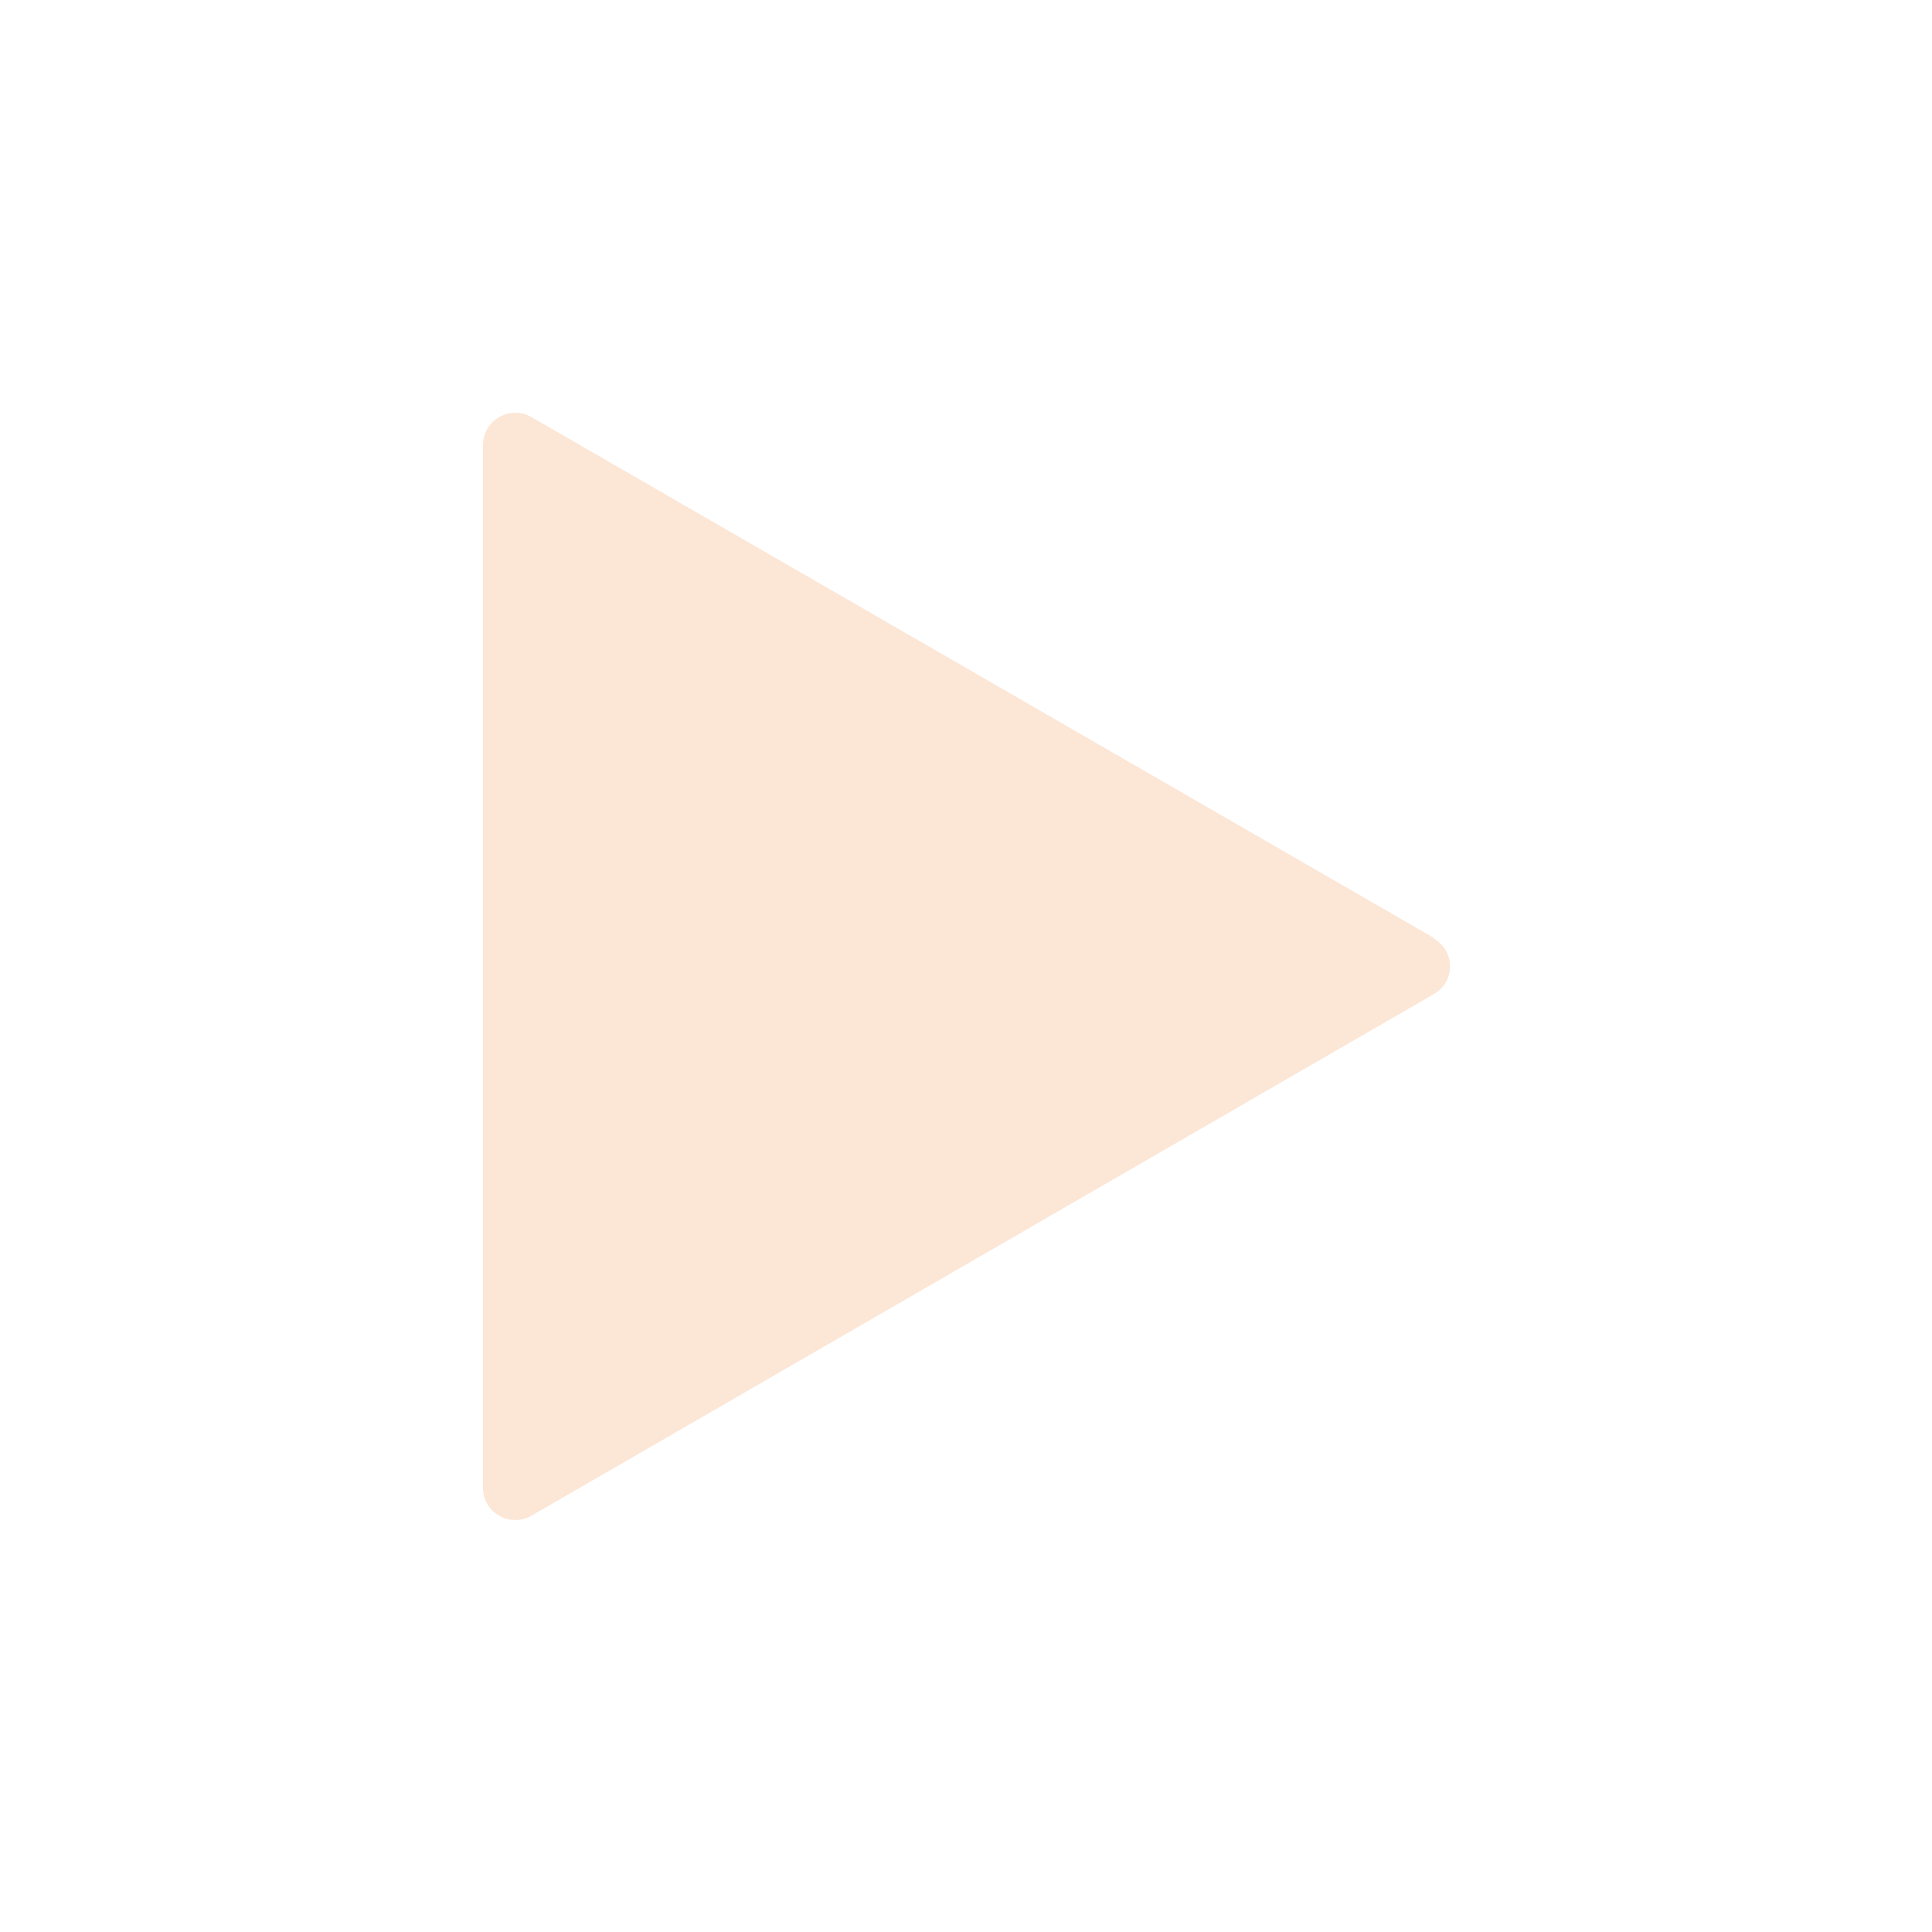 <svg xmlns="http://www.w3.org/2000/svg" width="24" height="24" viewBox="0 0 24 24" fill="#fce6d6">
	<style>@media(forced-colors:active){@media(prefers-color-scheme:dark){[fill]:not([fill="none"]){fill:#fff!important}}@media(prefers-color-scheme:light){[fill]:not([fill="none"]){fill:#000!important}}}</style>
	<path d="M17.81,11.65L6.6,5.18c-.27-.15-.6.04-.6.35v12.95c0,.31.33.5.6.35l11.21-6.48c.27-.15.27-.54,0-.69Z"/>
</svg>